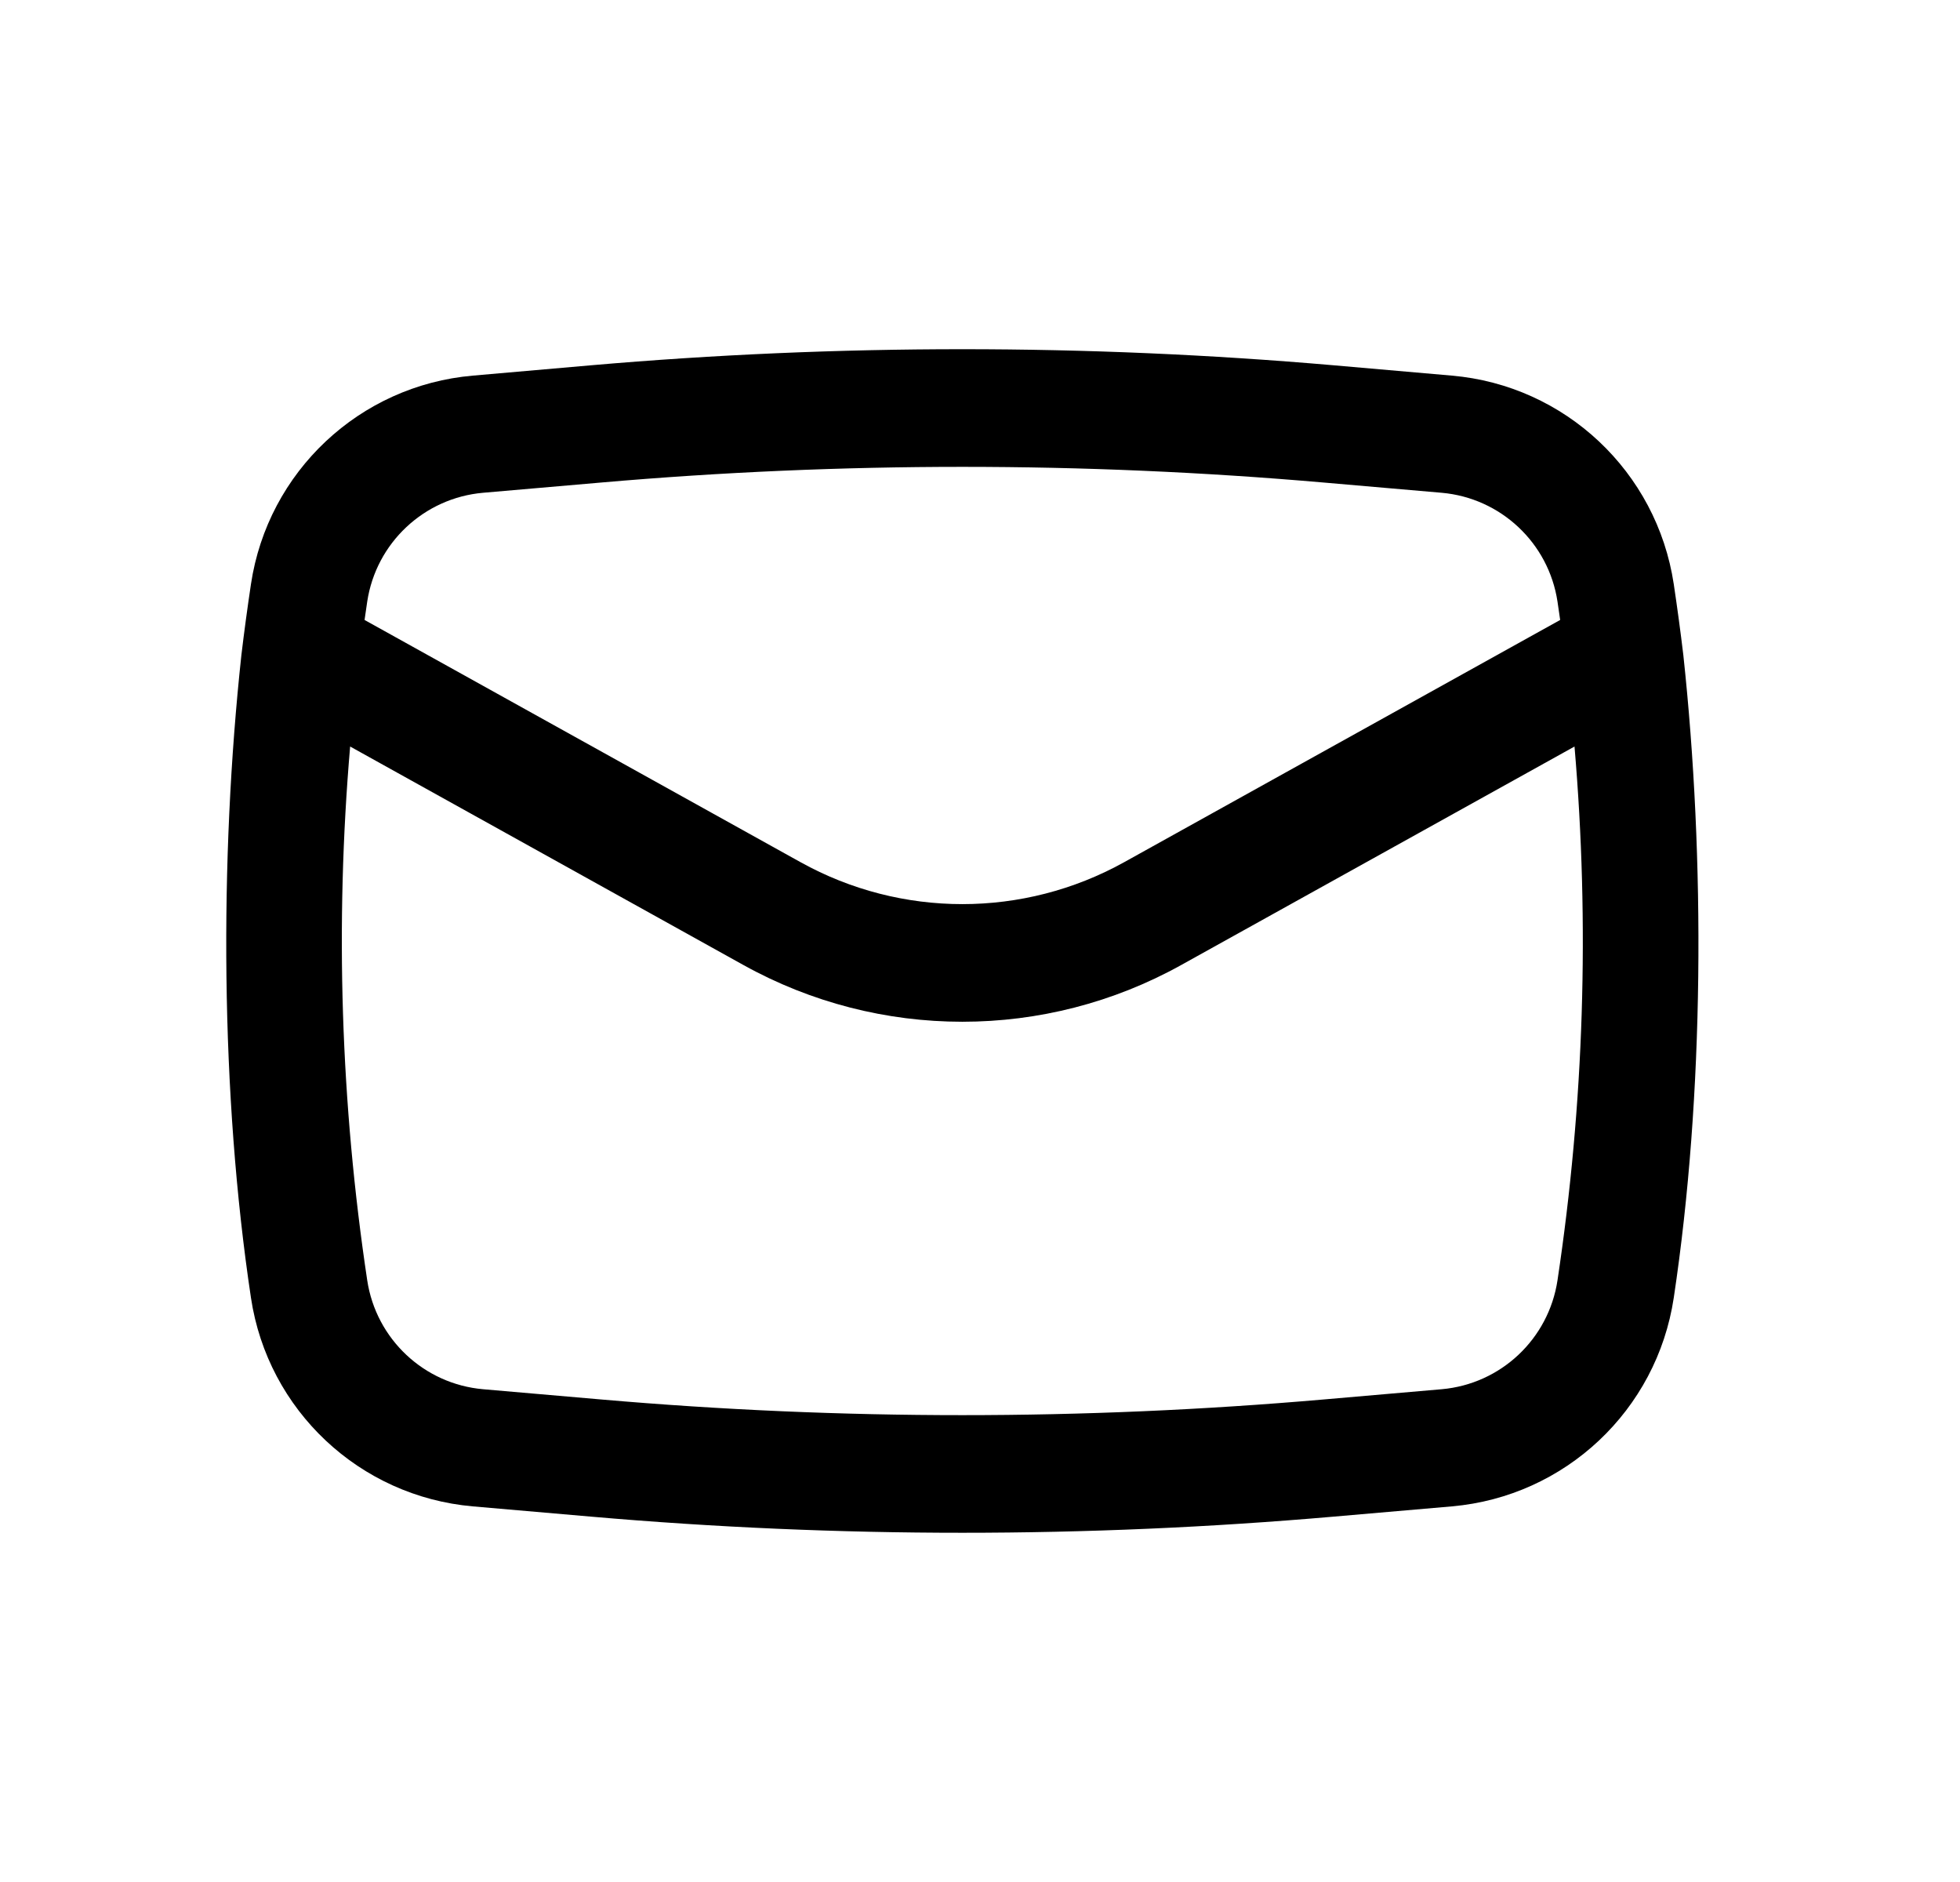 <svg width="25" height="24" viewBox="0 0 25 24" fill="none" xmlns="http://www.w3.org/2000/svg">
<g id="Outline/Communication/Envelope">
<path id="Icon" fill-rule="evenodd" clip-rule="evenodd" d="M3.079 8.353C2.798 10.956 2.811 13.958 3.201 16.55C3.416 17.985 4.587 19.084 6.032 19.21L7.542 19.341C10.691 19.615 13.858 19.615 17.007 19.341L18.518 19.21C19.963 19.084 21.133 17.985 21.349 16.55C21.739 13.958 21.751 10.956 21.471 8.353C21.435 8.052 21.394 7.75 21.349 7.449C21.133 6.015 19.963 4.915 18.518 4.79L17.007 4.658C13.858 4.385 10.691 4.385 7.542 4.658L6.032 4.79C4.587 4.915 3.416 6.015 3.201 7.449C3.156 7.75 3.115 8.051 3.079 8.353ZM7.672 6.153C10.735 5.887 13.815 5.887 16.878 6.153L18.388 6.284C19.142 6.35 19.753 6.924 19.866 7.672C19.877 7.75 19.889 7.828 19.9 7.906L14.339 10.995C13.055 11.708 11.495 11.708 10.211 10.995L4.65 7.906C4.661 7.828 4.672 7.75 4.684 7.672C4.797 6.924 5.408 6.35 6.162 6.284L7.672 6.153ZM20.083 9.52C20.277 11.787 20.205 14.072 19.866 16.327C19.753 17.076 19.142 17.65 18.388 17.716L16.878 17.847C13.815 18.113 10.735 18.113 7.672 17.847L6.162 17.716C5.408 17.65 4.797 17.076 4.684 16.327C4.345 14.072 4.272 11.787 4.466 9.52L9.482 12.306C11.219 13.271 13.331 13.271 15.067 12.306L20.083 9.52Z" fill="black"/>
</g>
</svg>
